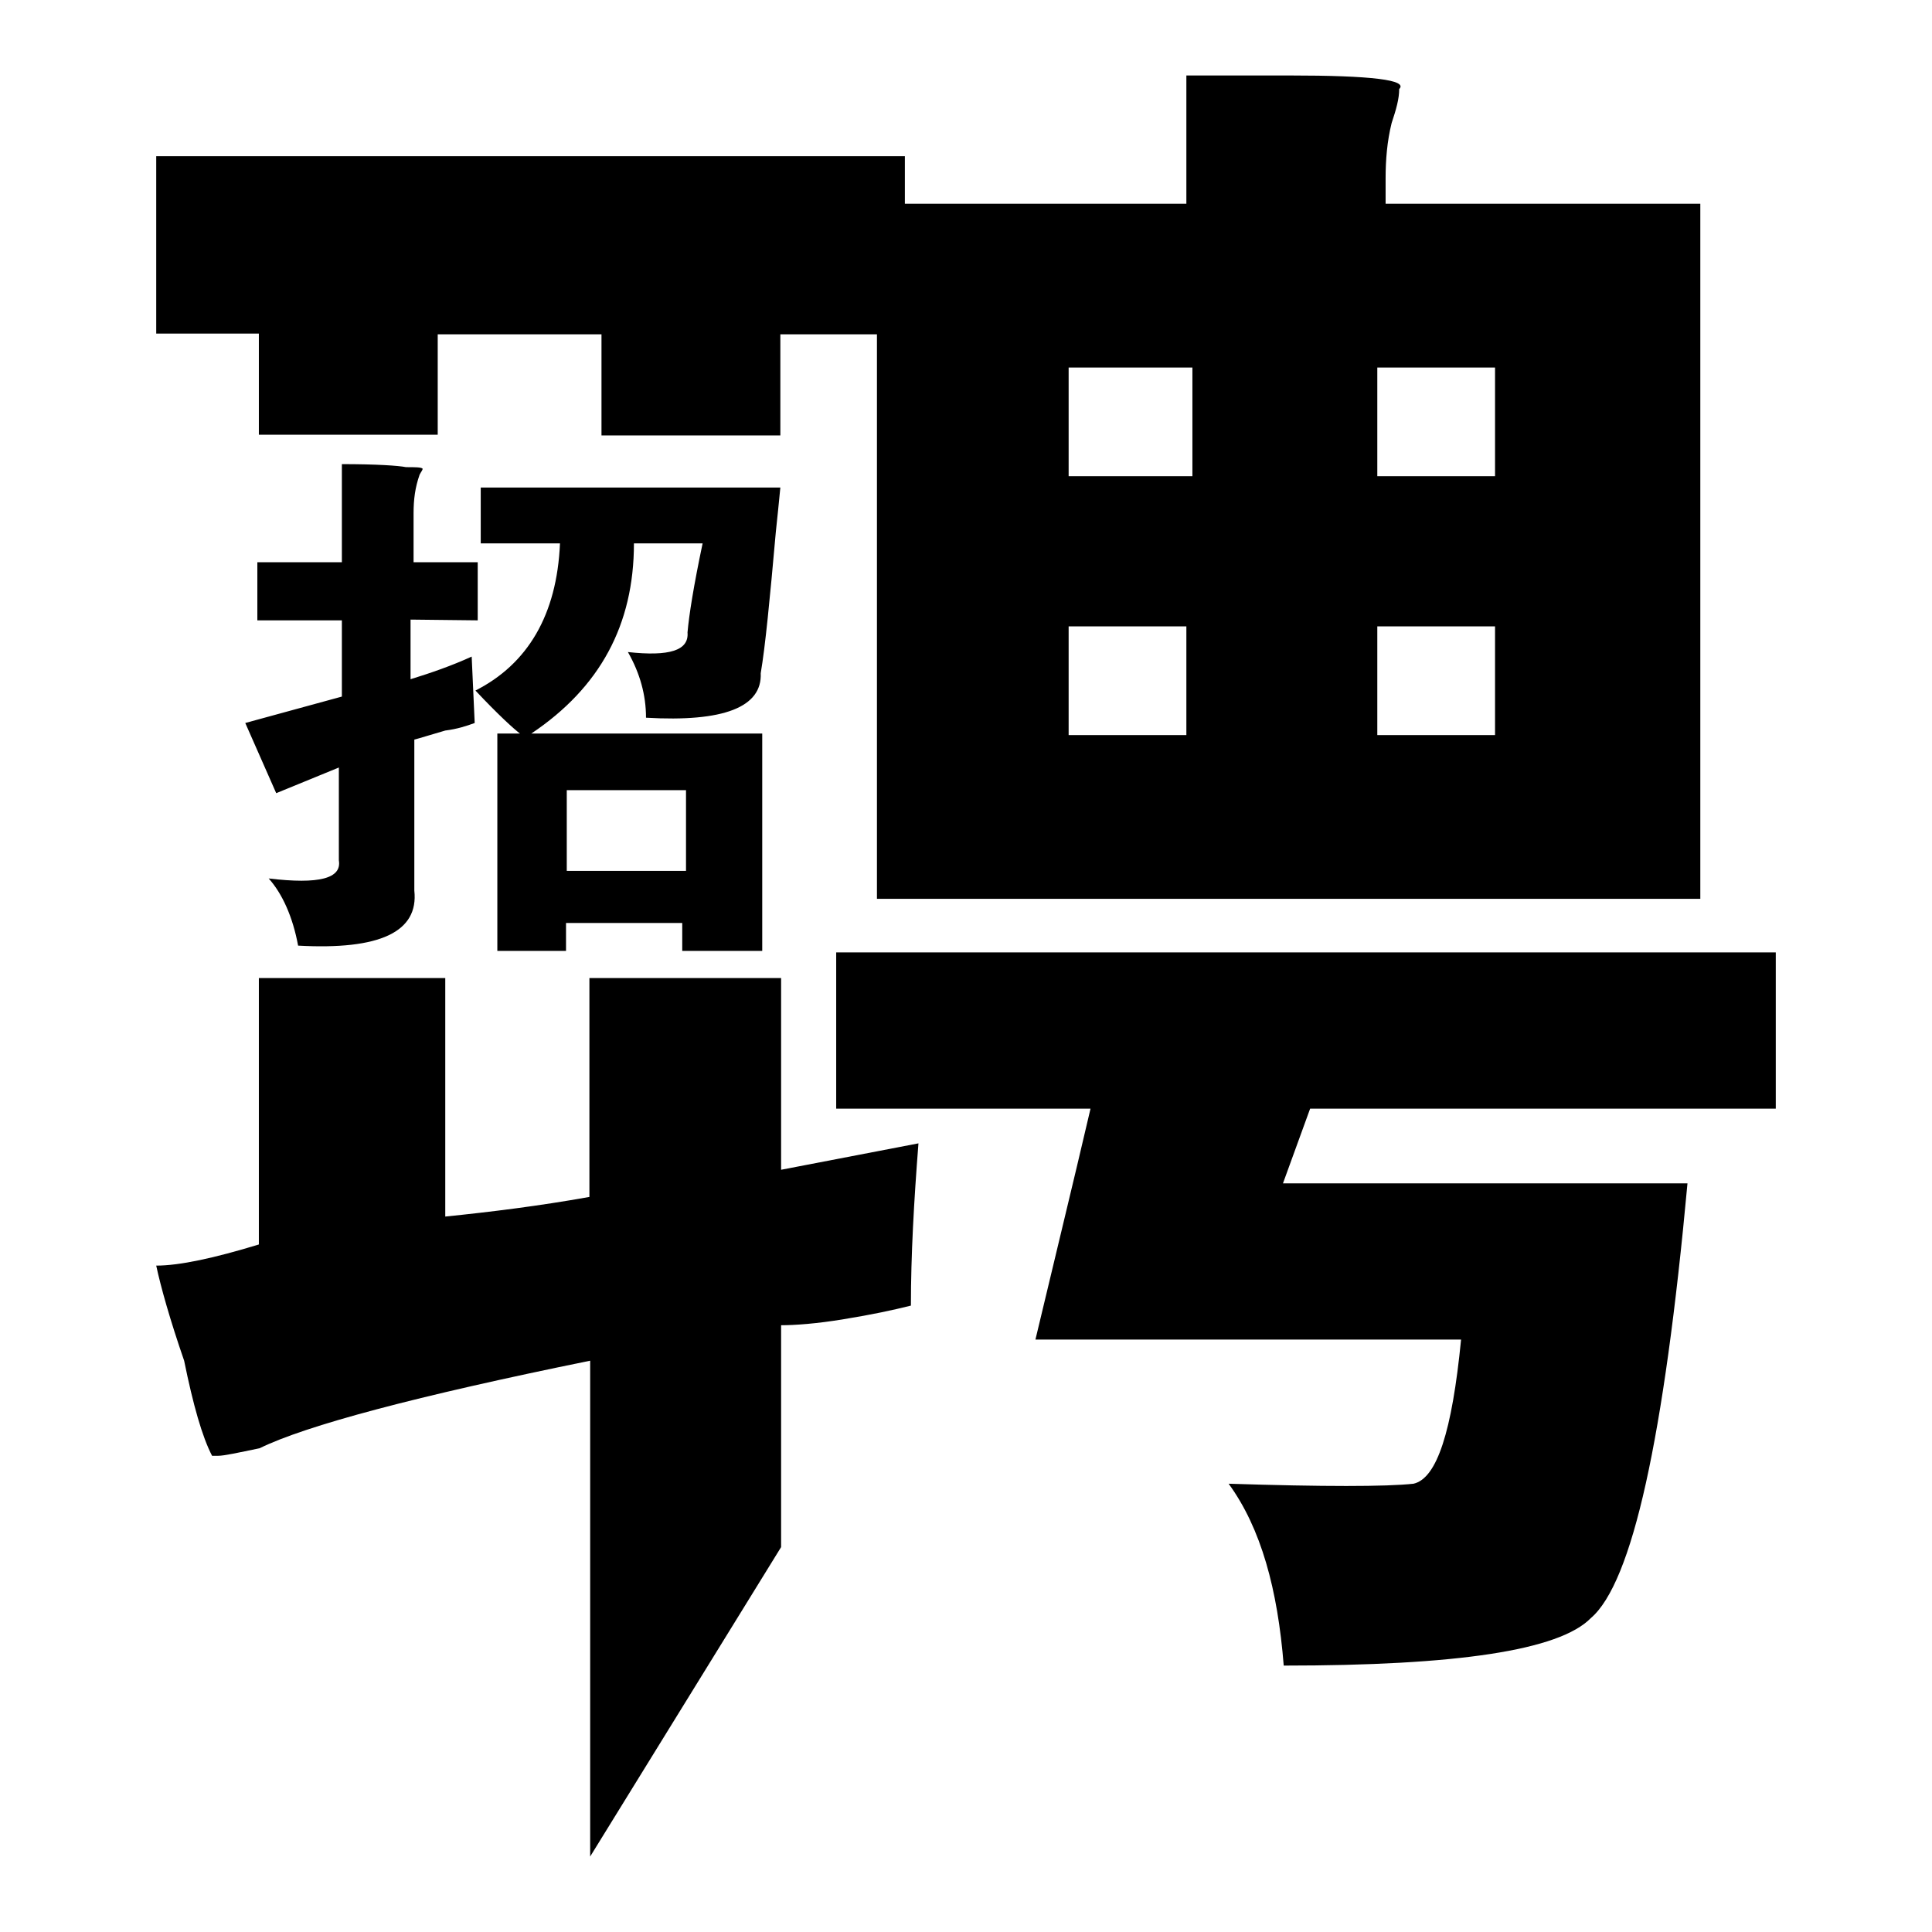 <?xml version="1.0" encoding="utf-8"?>
<!-- Svg Vector Icons : http://www.onlinewebfonts.com/icon -->
<!DOCTYPE svg PUBLIC "-//W3C//DTD SVG 1.1//EN" "http://www.w3.org/Graphics/SVG/1.1/DTD/svg11.dtd">
<svg version="1.1" xmlns="http://www.w3.org/2000/svg" xmlns:xlink="http://www.w3.org/1999/xlink" x="0px" y="0px" viewBox="0 0 256 256" enable-background="new 0 0 256 256" xml:space="preserve">
<g> <path fill="#000000" d="M63.3,82.2v-7.7h-8.5V68c0-1.8,0.2-3.4,0.8-5.1c0.2-0.4,0.4-0.6,0.4-0.8c-0.2-0.2-1-0.2-2.2-0.2 c-1-0.2-3.9-0.4-8.5-0.4v13H34.1v7.7h11.2v10.1l-12.8,3.5l4.1,9.3l8.3-3.4V114c0.4,2.4-2.6,3.2-9.3,2.4c1.8,2,3.2,5.1,3.9,8.9 c10.8,0.6,16-1.8,15.4-7.3V98c0.8-0.2,2-0.6,4.1-1.2c1.6-0.2,2.8-0.6,3.9-1L62.5,87c-2.6,1.2-5.5,2.2-8.1,3v-7.9L63.3,82.2 L63.3,82.2z M183.6,27v-3.4c0-2.4,0.2-4.9,0.8-7.3c0.6-1.8,1-3.2,1-4.5c1.2-1.2-3.6-1.8-14.6-1.8h-13.6v17h-37.3v-6.3H20.7v23.5 h13.6v13.4h23.7V44.3l0,0h21.7l0,0v13.4h23.7V44.3l0,0l0,0h12.8v74.8h109.1V27L183.6,27L183.6,27z M157.2,97.4h-15.6V83h15.6V97.4z  M158,63.1h-16.4V48.7H158V63.1z M198.1,97.4h-15.6V83h15.6V97.4z M198.1,63.1h-15.6V48.7h15.6V63.1z M83.2,86.4 c1.6,2.8,2.4,5.7,2.4,8.7c10.3,0.6,15.4-1.4,15.2-5.9c0.6-3.5,1.2-9.7,2-18.7c0.2-1.8,0.4-3.9,0.6-5.9H63.7V72h10.5 c-0.4,9.5-4.3,16-11.2,19.5c3,3.2,5.1,5.1,5.9,5.7h-3V126h9.1v-3.7h15.4v3.7H101V97.2H70.4C79.5,91.1,84,82.8,84,72h9.1 c-1.2,5.7-1.8,9.5-2,11.8C91.3,86.2,88.7,87,83.2,86.4L83.2,86.4z M75.1,104.7h15.8v10.7H75.1V104.7z M103.5,129.6H78.1v29 c-6.7,1.2-13.2,2-19.1,2.6v-31.6l0,0H34.3v35.3c-5.9,1.8-10.5,2.8-13.6,2.8c0.6,2.8,1.8,7.1,3.7,12.6c1.2,5.9,2.4,10.1,3.7,12.6 h0.8c0.8,0,2.6-0.4,5.5-1c6.1-3,20.7-6.9,43.8-11.6V246l25.3-41v-29.4c1.8,0,4.7-0.2,8.3-0.8c3.7-0.6,6.5-1.2,8.9-1.8 c0-6.7,0.4-13.8,1-21.5l-18.2,3.5V129.6z M235.3,146.9v-20.7H110.8v20.7h33.7c-2.4,10.3-4.9,20.5-7.3,30.6h56.4 c-1.2,12.2-3.2,18.4-6.3,19.1c-3.6,0.4-12,0.4-24.5,0c4.3,5.9,6.5,14,7.3,24.1c22.9,0,36.5-2,40.7-6.3c5.5-4.7,9.7-23.9,12.8-57.6 H170l3.6-9.9L235.3,146.9L235.3,146.9z"/></g>
</svg>